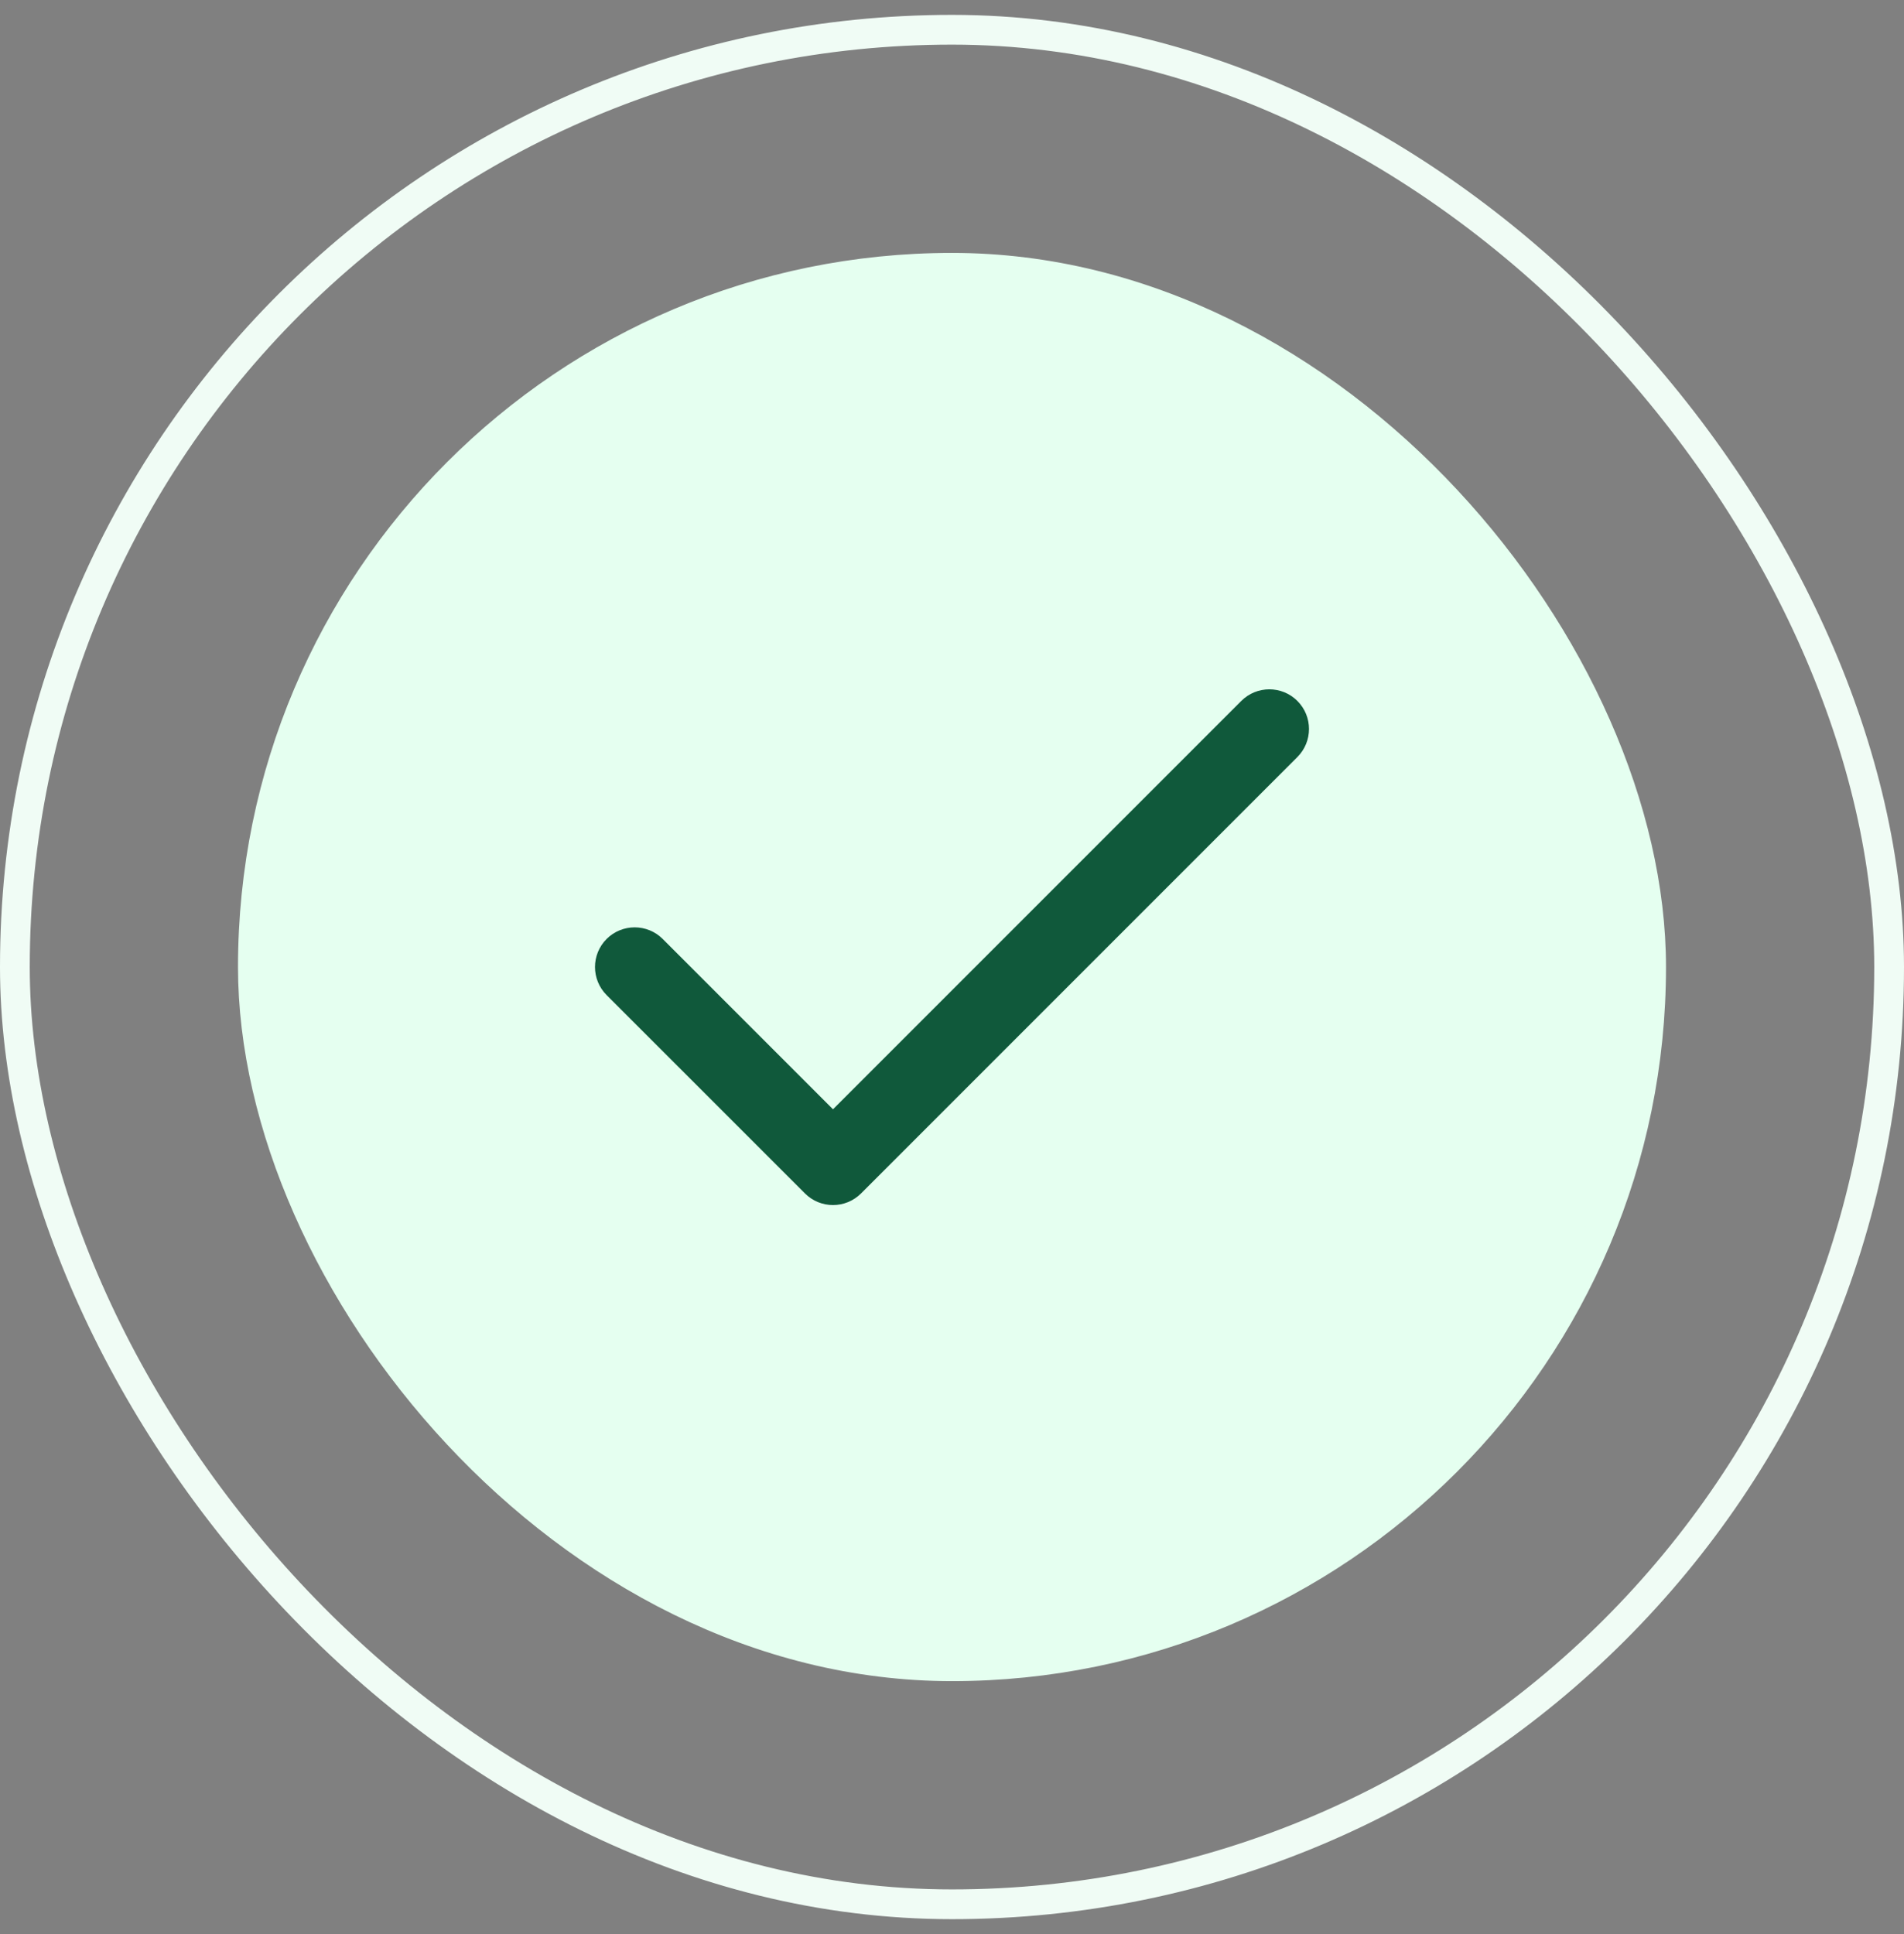 <svg width="64" height="65" viewBox="0 0 64 65" fill="none" xmlns="http://www.w3.org/2000/svg">
<rect x="0" y="0" width="64" height="65" fill="#808080" stroke="none"/>
<rect x="0.5" y="1" width="63" height="63" rx="31.5" stroke="#F0FCF5"/>
<rect x="8.5" y="9" width="47" height="47" rx="23.5" fill="#E5FFF0"/>
<rect x="8.5" y="9" width="47" height="47" rx="23.5" stroke="#E5FFF0"/>
<path fill-rule="evenodd" clip-rule="evenodd" d="M43.609 23.557C44.13 24.078 44.13 24.922 43.609 25.443L28.943 40.109C28.422 40.63 27.578 40.63 27.057 40.109L20.39 33.443C19.87 32.922 19.87 32.078 20.39 31.557C20.911 31.037 21.755 31.037 22.276 31.557L28 37.281L41.724 23.557C42.245 23.037 43.089 23.037 43.609 23.557Z" fill="#10593B"/>
</svg>
